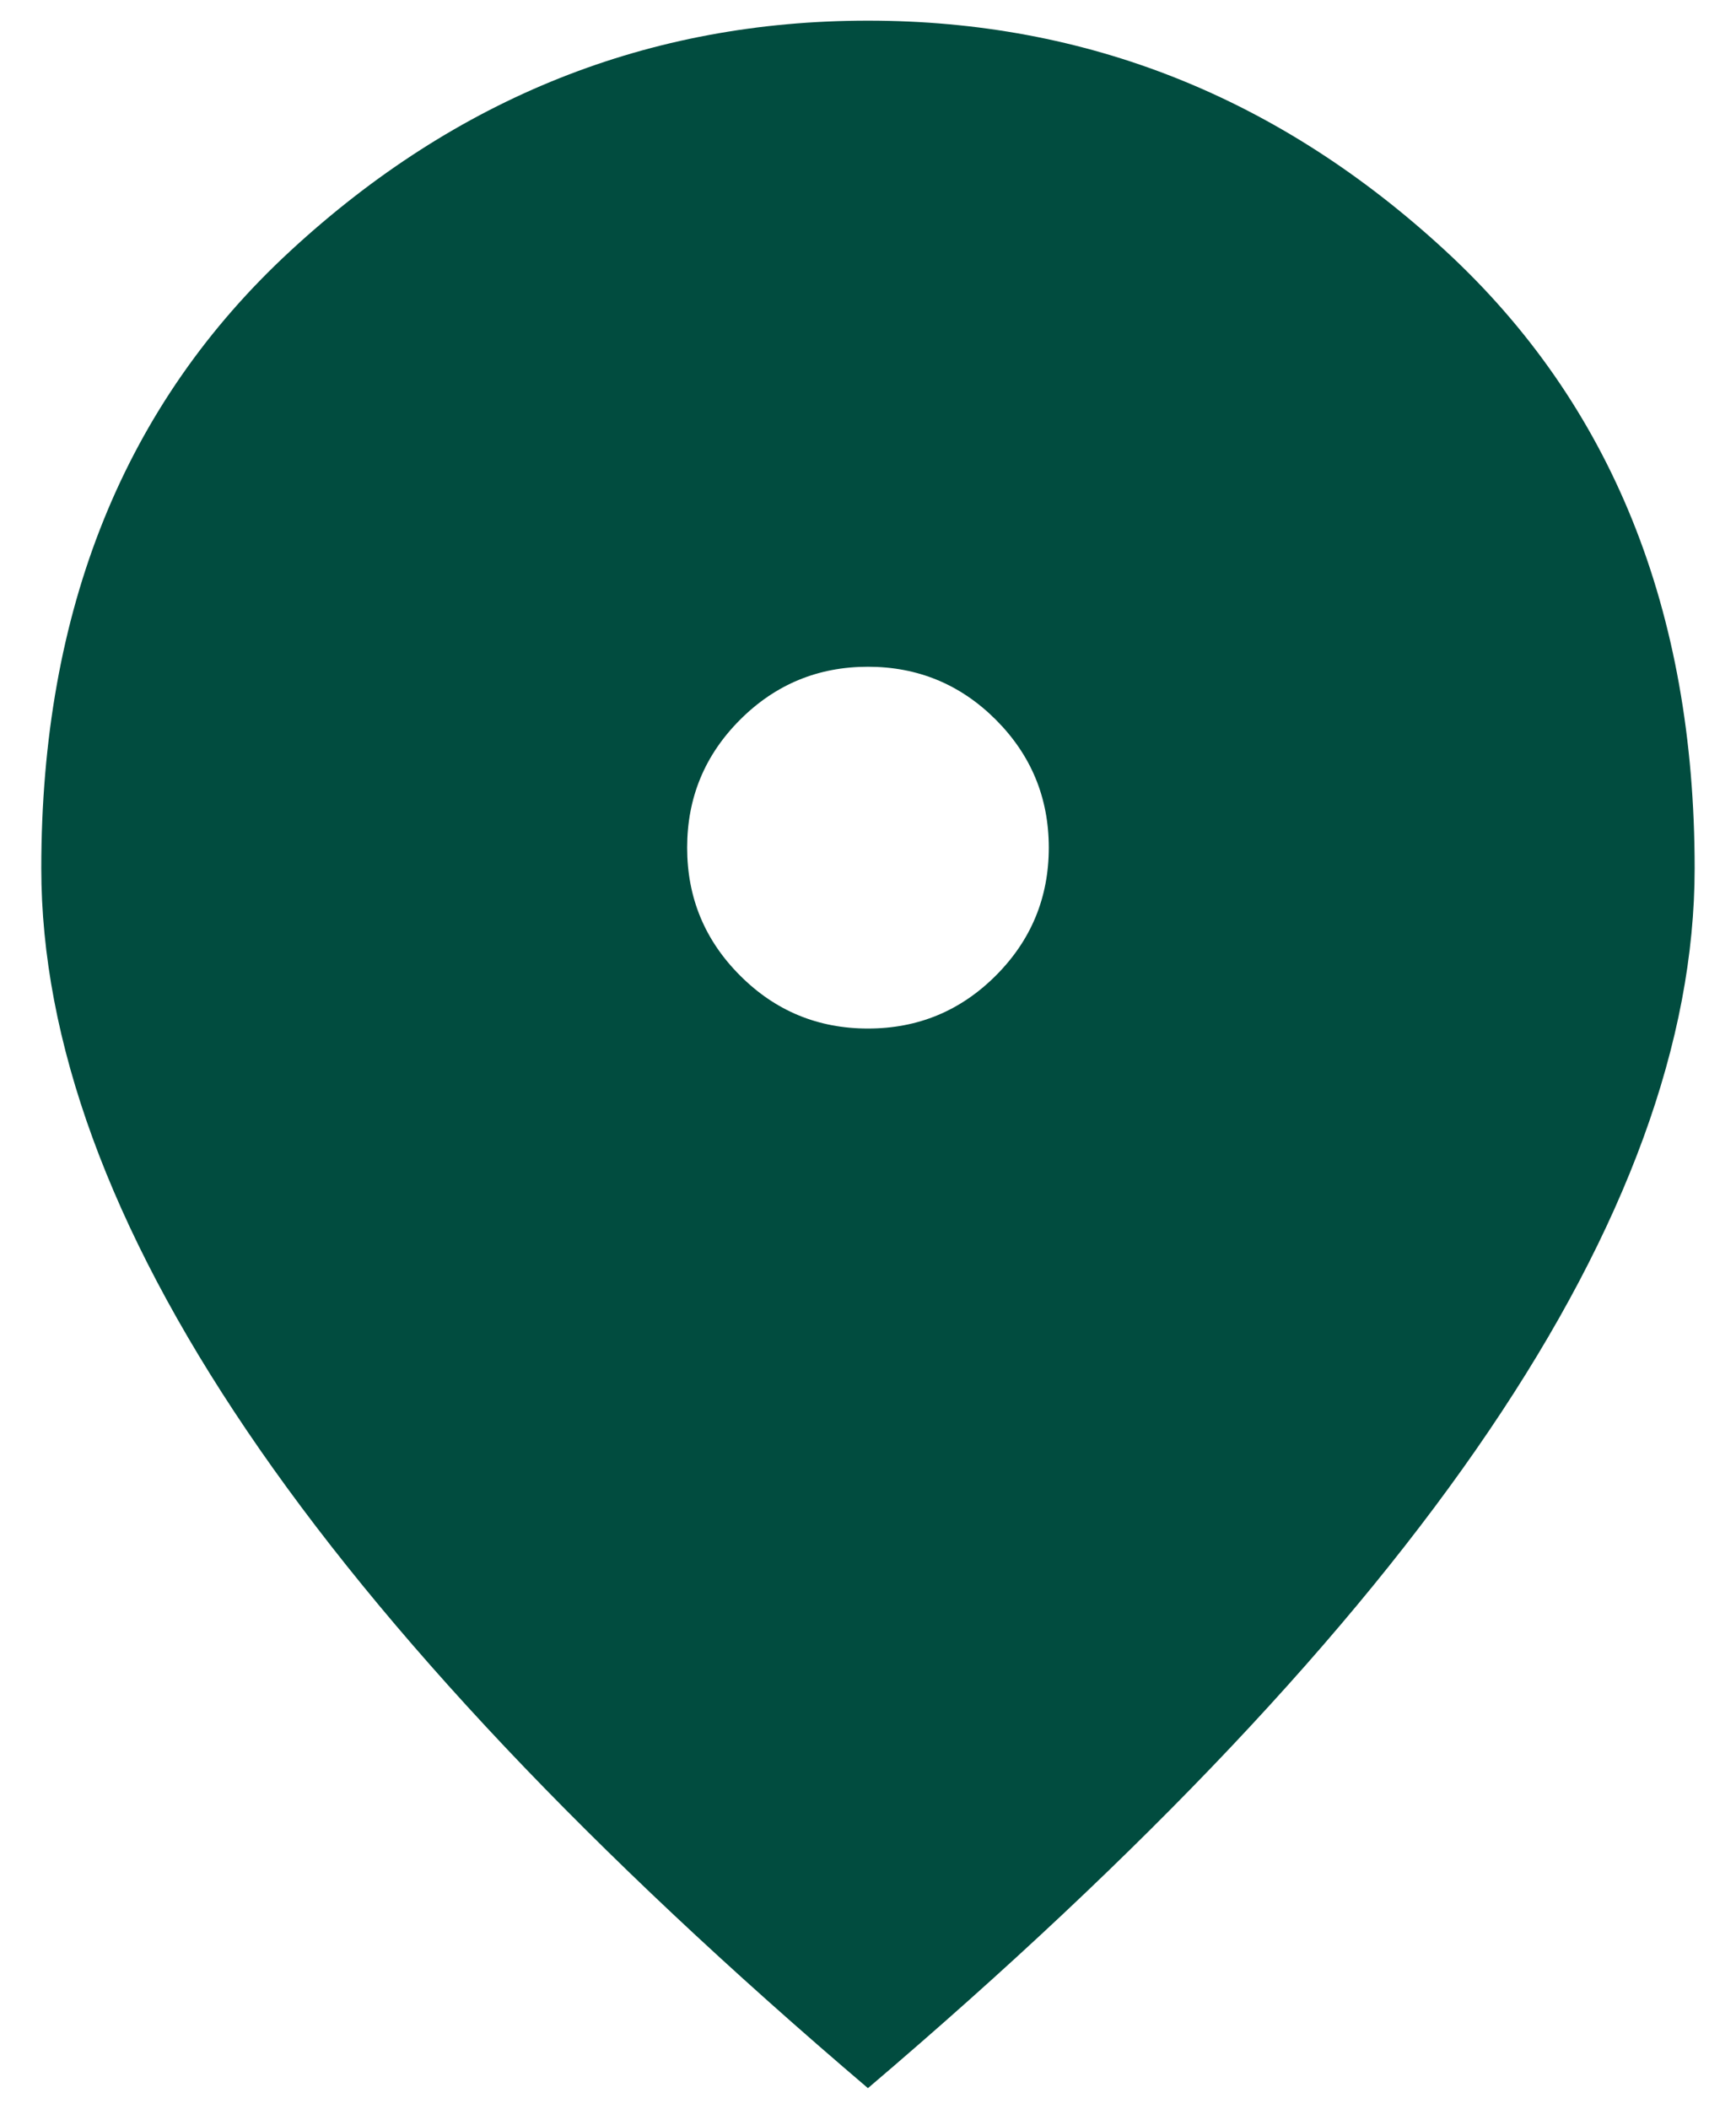 <svg width="28" height="34" viewBox="0 0 28 34" fill="none" xmlns="http://www.w3.org/2000/svg">
<path d="M13.999 16.583C14.805 16.583 15.492 16.299 16.062 15.729C16.631 15.16 16.916 14.472 16.916 13.667C16.916 12.861 16.631 12.174 16.062 11.604C15.492 11.035 14.805 10.75 13.999 10.75C13.194 10.75 12.506 11.035 11.937 11.604C11.367 12.174 11.083 12.861 11.083 13.667C11.083 14.472 11.367 15.16 11.937 15.729C12.506 16.299 13.194 16.583 13.999 16.583ZM13.999 33.667C9.527 29.861 6.187 26.326 3.979 23.062C1.77 19.799 0.666 16.778 0.666 14C0.666 9.833 2.006 6.514 4.687 4.042C7.367 1.569 10.472 0.333 13.999 0.333C17.527 0.333 20.631 1.569 23.312 4.042C25.992 6.514 27.333 9.833 27.333 14C27.333 16.778 26.229 19.799 24.02 23.062C21.812 26.326 18.472 29.861 13.999 33.667Z" fill="#014C3F"/>
</svg>
